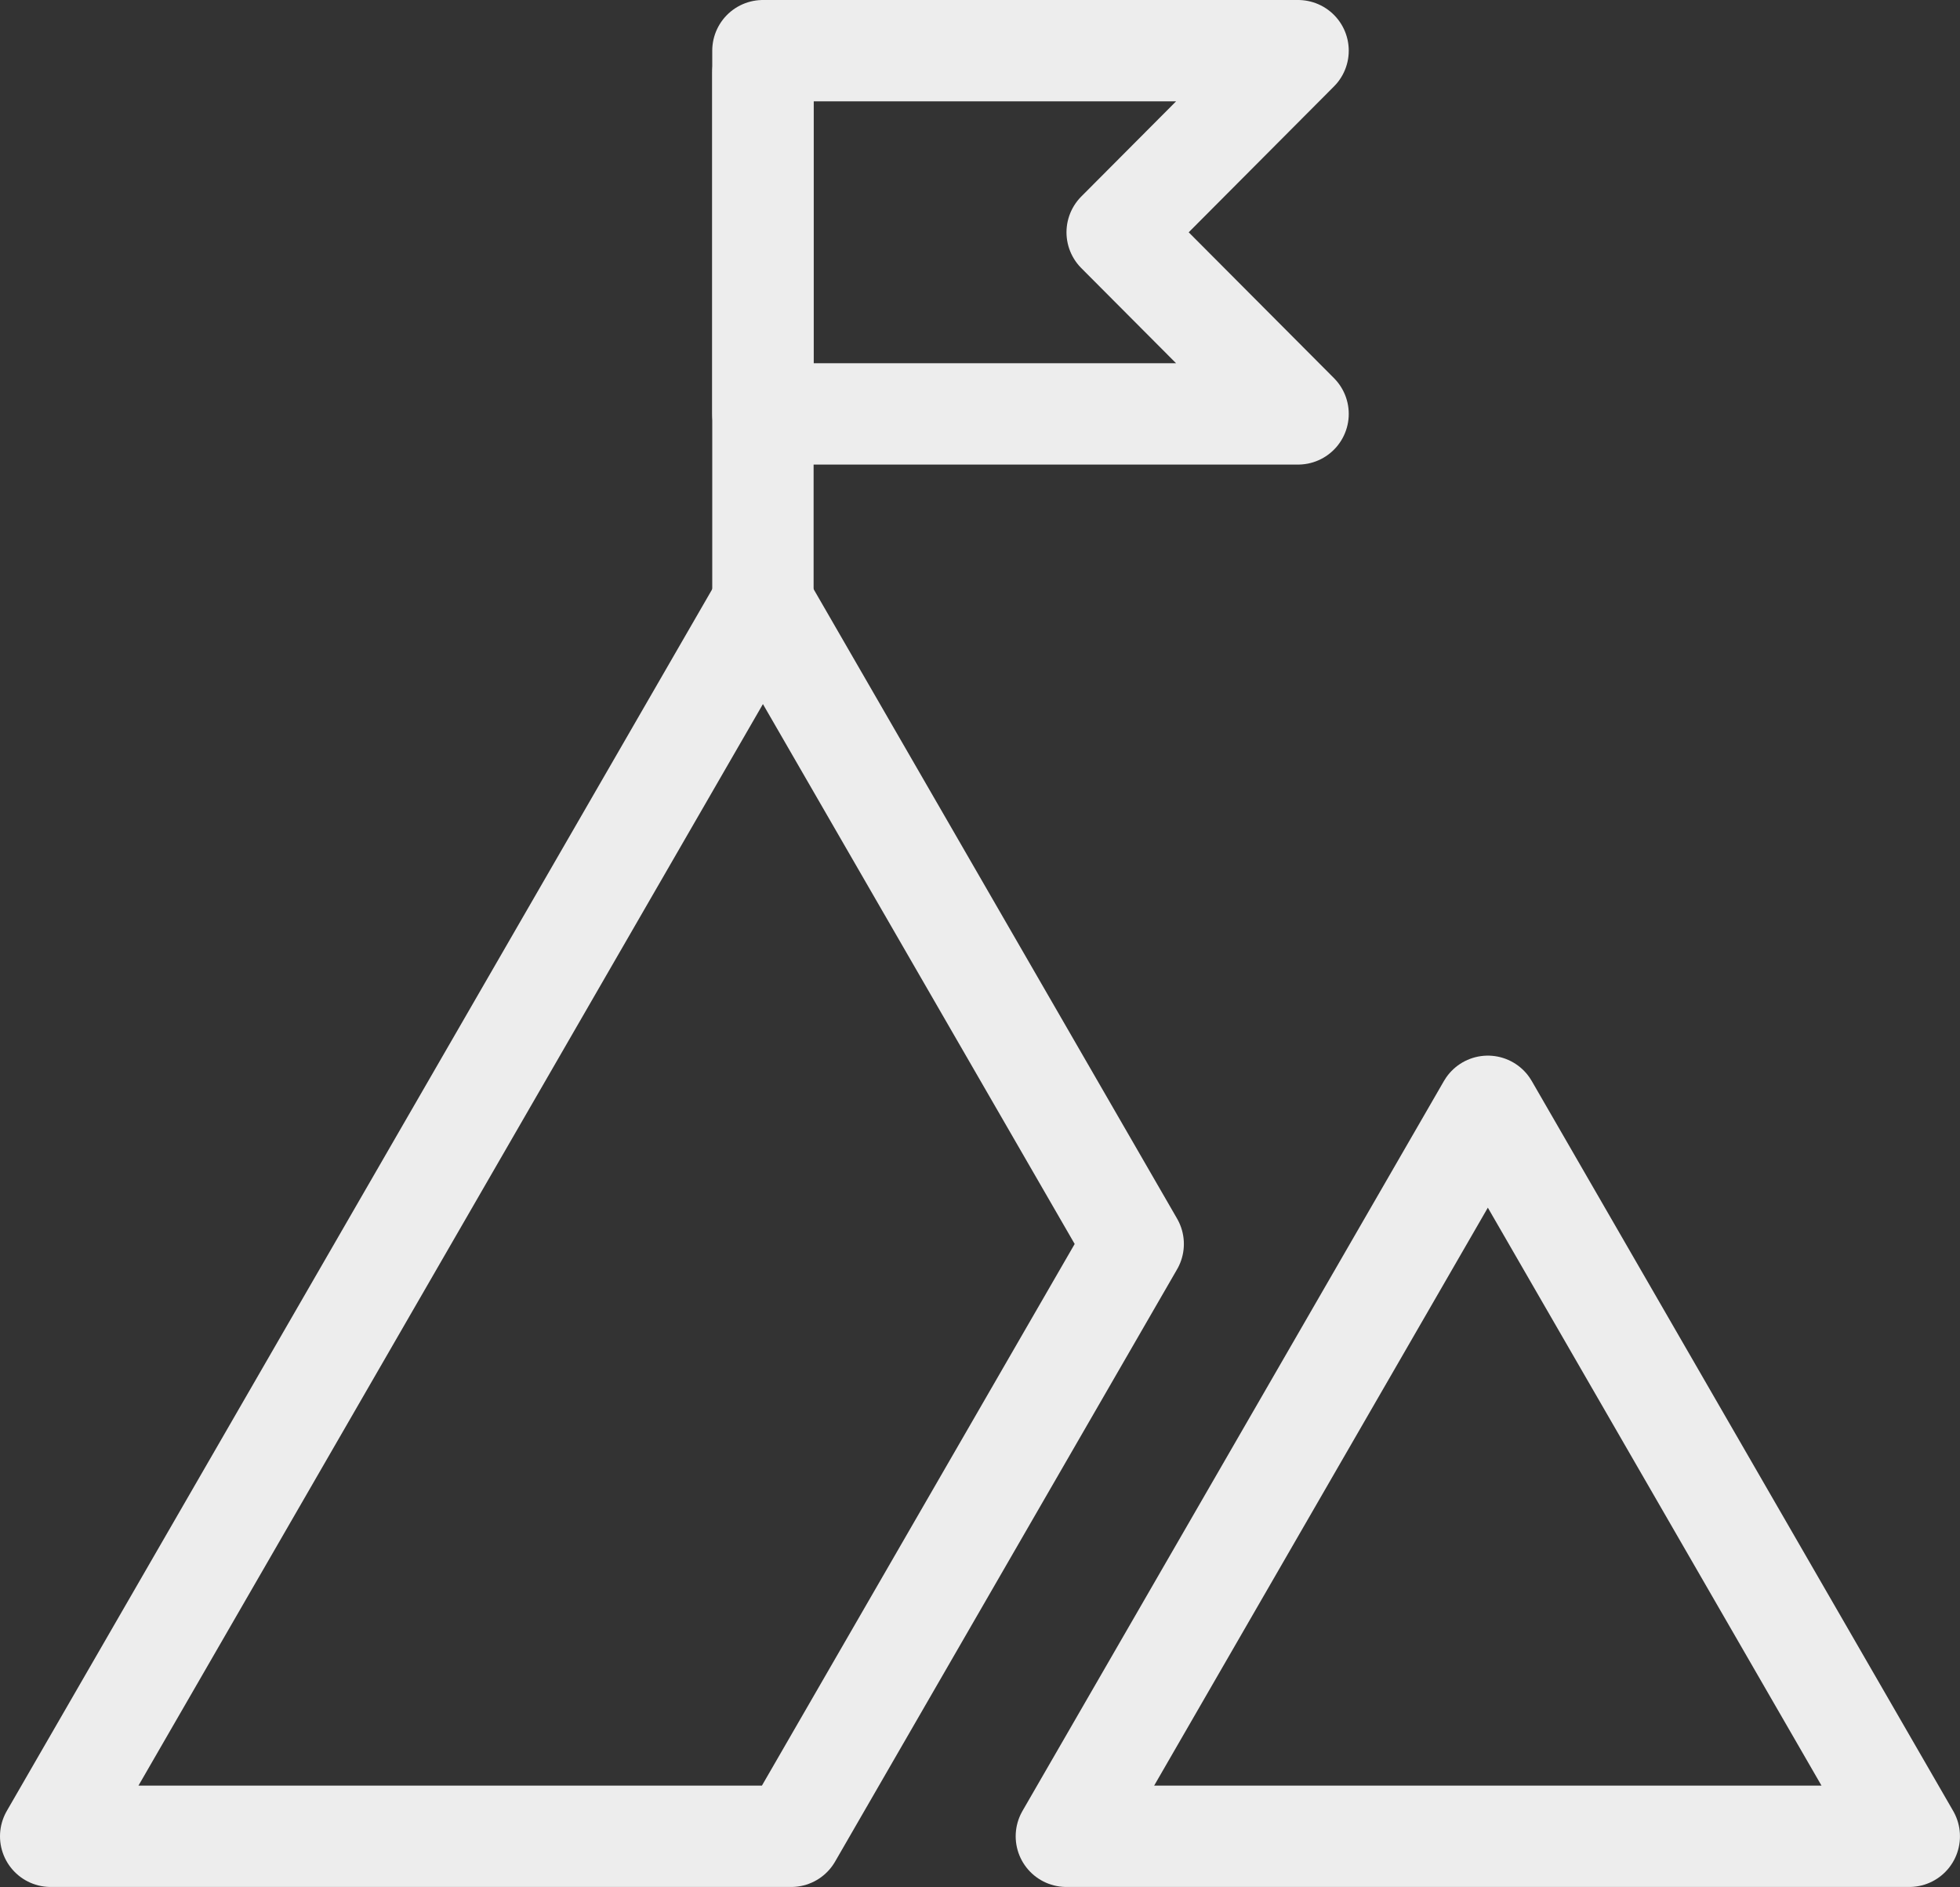 <?xml version="1.0" encoding="UTF-8"?>
<svg id="Capa_2" data-name="Capa 2" xmlns="http://www.w3.org/2000/svg" viewBox="0 0 484.19 466.18">
  <rect x="0" y="0" width="484.19" height="466.18" fill="#333333" stroke="none"/>
  <defs>
    <style>
      .cls-1 {
        fill: none;
        stroke: #ededed;
        stroke-linecap: round;
        stroke-linejoin: round;
        stroke-width: 25.04px;
      }
    </style>
  </defs>
  <g id="Capa_1-2" data-name="Capa 1">
    <g>
      <polygon class="cls-1" points="367.55 273.31 471.66 453.65 263.43 453.65 367.55 273.31"/>
      <polygon class="cls-1" points="12.52 453.65 195.45 453.65 279.94 307.32 188.47 148.9 12.52 453.65"/>
      <line class="cls-1" x1="188.47" y1="148.9" x2="188.47" y2="17.93"/>
      <polygon class="cls-1" points="320.67 102.25 188.47 102.25 188.47 12.52 320.67 12.52 275.98 57.39 320.67 102.25"/>
    </g>
  </g>
</svg>